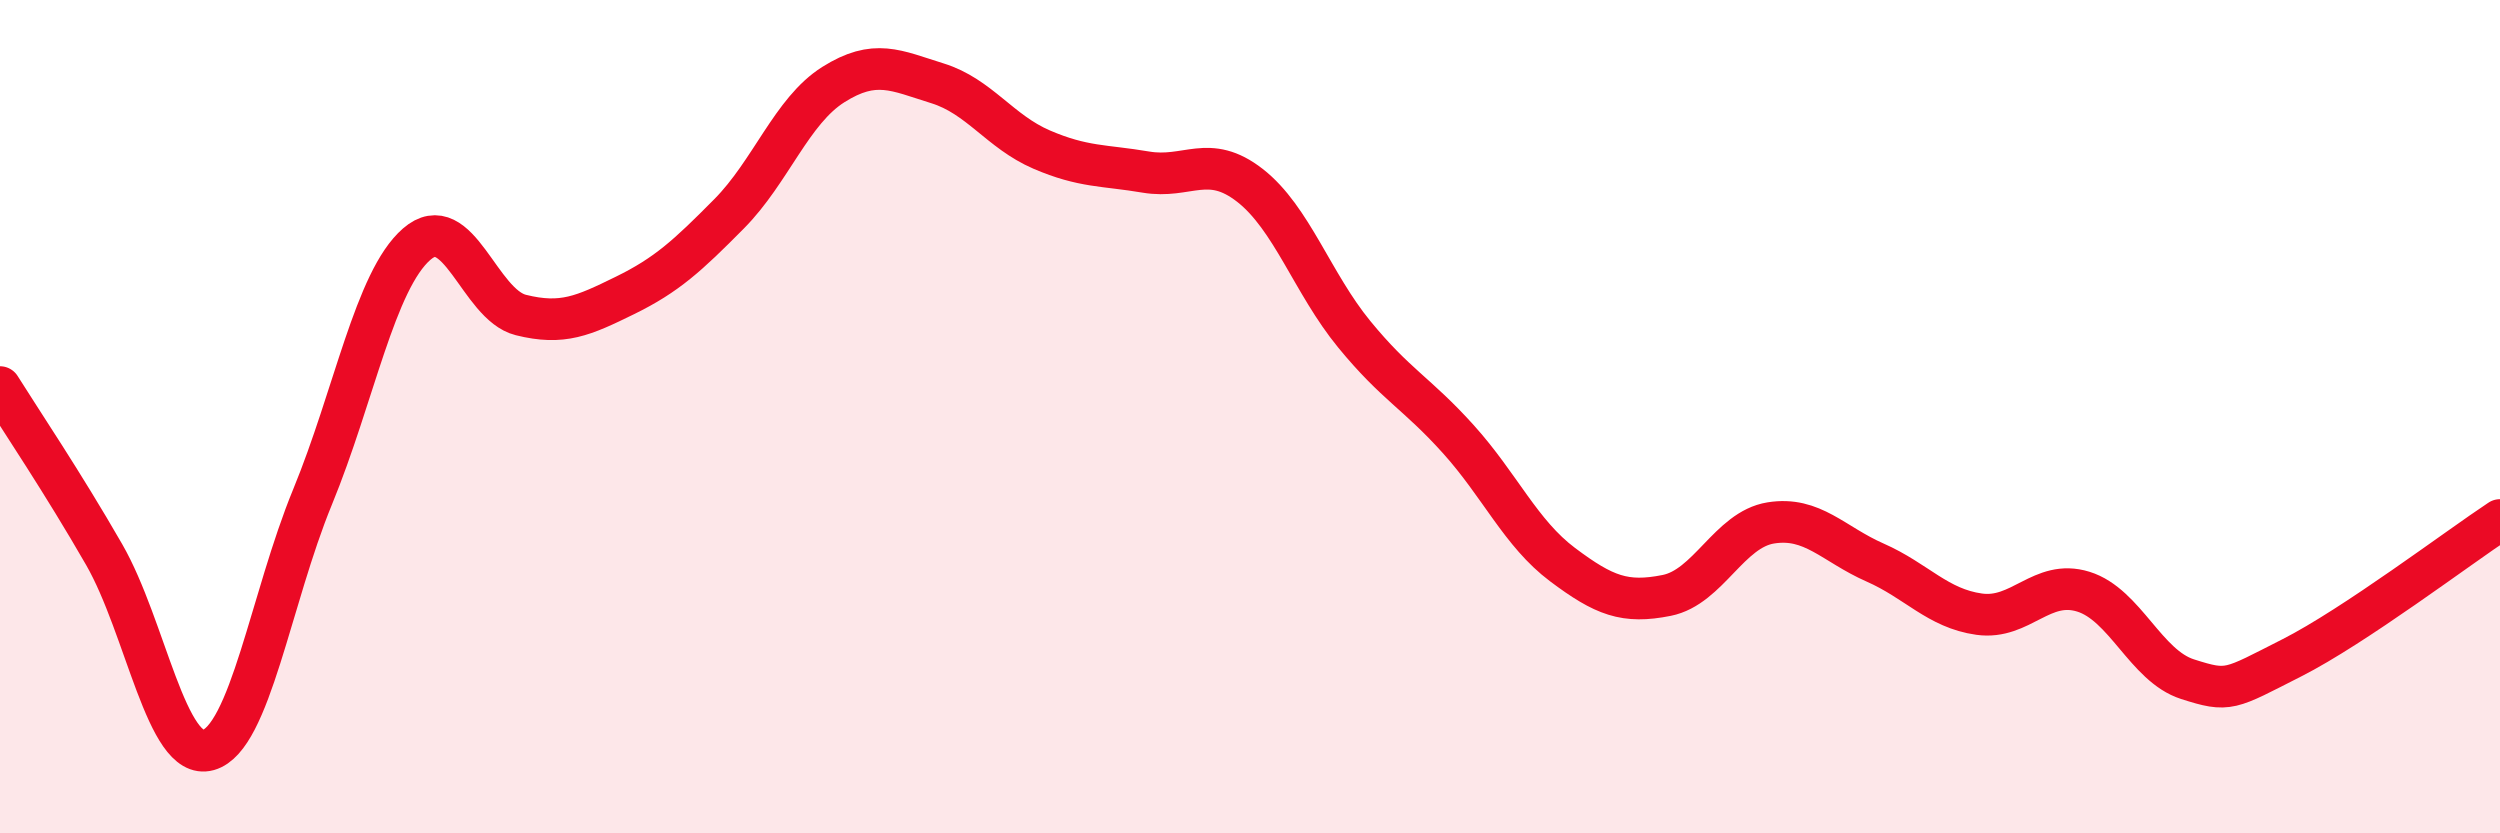 
    <svg width="60" height="20" viewBox="0 0 60 20" xmlns="http://www.w3.org/2000/svg">
      <path
        d="M 0,9.29 C 0.5,10.09 1.5,11.57 2.5,13.31 C 3.5,15.05 4,18.28 5,18 C 6,17.72 6.5,14.36 7.5,11.93 C 8.5,9.5 9,6.73 10,5.86 C 11,4.99 11.5,7.31 12.5,7.56 C 13.5,7.81 14,7.58 15,7.09 C 16,6.6 16.5,6.14 17.5,5.13 C 18.5,4.12 19,2.66 20,2.03 C 21,1.4 21.5,1.69 22.5,2 C 23.5,2.31 24,3.16 25,3.59 C 26,4.02 26.5,3.96 27.5,4.13 C 28.5,4.3 29,3.67 30,4.45 C 31,5.23 31.5,6.8 32.5,8.02 C 33.5,9.24 34,9.43 35,10.54 C 36,11.65 36.5,12.8 37.5,13.55 C 38.5,14.3 39,14.49 40,14.29 C 41,14.09 41.5,12.71 42.5,12.55 C 43.5,12.39 44,13.06 45,13.5 C 46,13.94 46.5,14.6 47.5,14.74 C 48.5,14.88 49,13.89 50,14.2 C 51,14.51 51.5,15.98 52.5,16.3 C 53.5,16.62 53.5,16.55 55,15.79 C 56.5,15.03 59,13.14 60,12.48L60 20L0 20Z"
        fill="#EB0A25"
        opacity="0.1"
        stroke-linecap="round"
        stroke-linejoin="round"
      />
      <path
        d="M 0,9.29 C 0.5,10.09 1.5,11.57 2.5,13.31 C 3.5,15.05 4,18.28 5,18 C 6,17.72 6.5,14.36 7.5,11.93 C 8.5,9.5 9,6.73 10,5.86 C 11,4.99 11.5,7.31 12.5,7.56 C 13.5,7.81 14,7.58 15,7.09 C 16,6.6 16.5,6.14 17.5,5.13 C 18.5,4.12 19,2.66 20,2.03 C 21,1.4 21.5,1.69 22.5,2 C 23.5,2.31 24,3.16 25,3.59 C 26,4.02 26.5,3.96 27.5,4.13 C 28.5,4.3 29,3.67 30,4.45 C 31,5.23 31.5,6.8 32.5,8.02 C 33.5,9.24 34,9.43 35,10.54 C 36,11.65 36.5,12.8 37.5,13.55 C 38.5,14.3 39,14.49 40,14.29 C 41,14.09 41.5,12.71 42.5,12.55 C 43.5,12.39 44,13.06 45,13.5 C 46,13.94 46.5,14.6 47.5,14.74 C 48.5,14.88 49,13.89 50,14.2 C 51,14.51 51.5,15.98 52.5,16.3 C 53.5,16.62 53.5,16.55 55,15.79 C 56.5,15.03 59,13.14 60,12.48"
        stroke="#EB0A25"
        stroke-width="1"
        fill="none"
        stroke-linecap="round"
        stroke-linejoin="round"
      />
    </svg>
  
